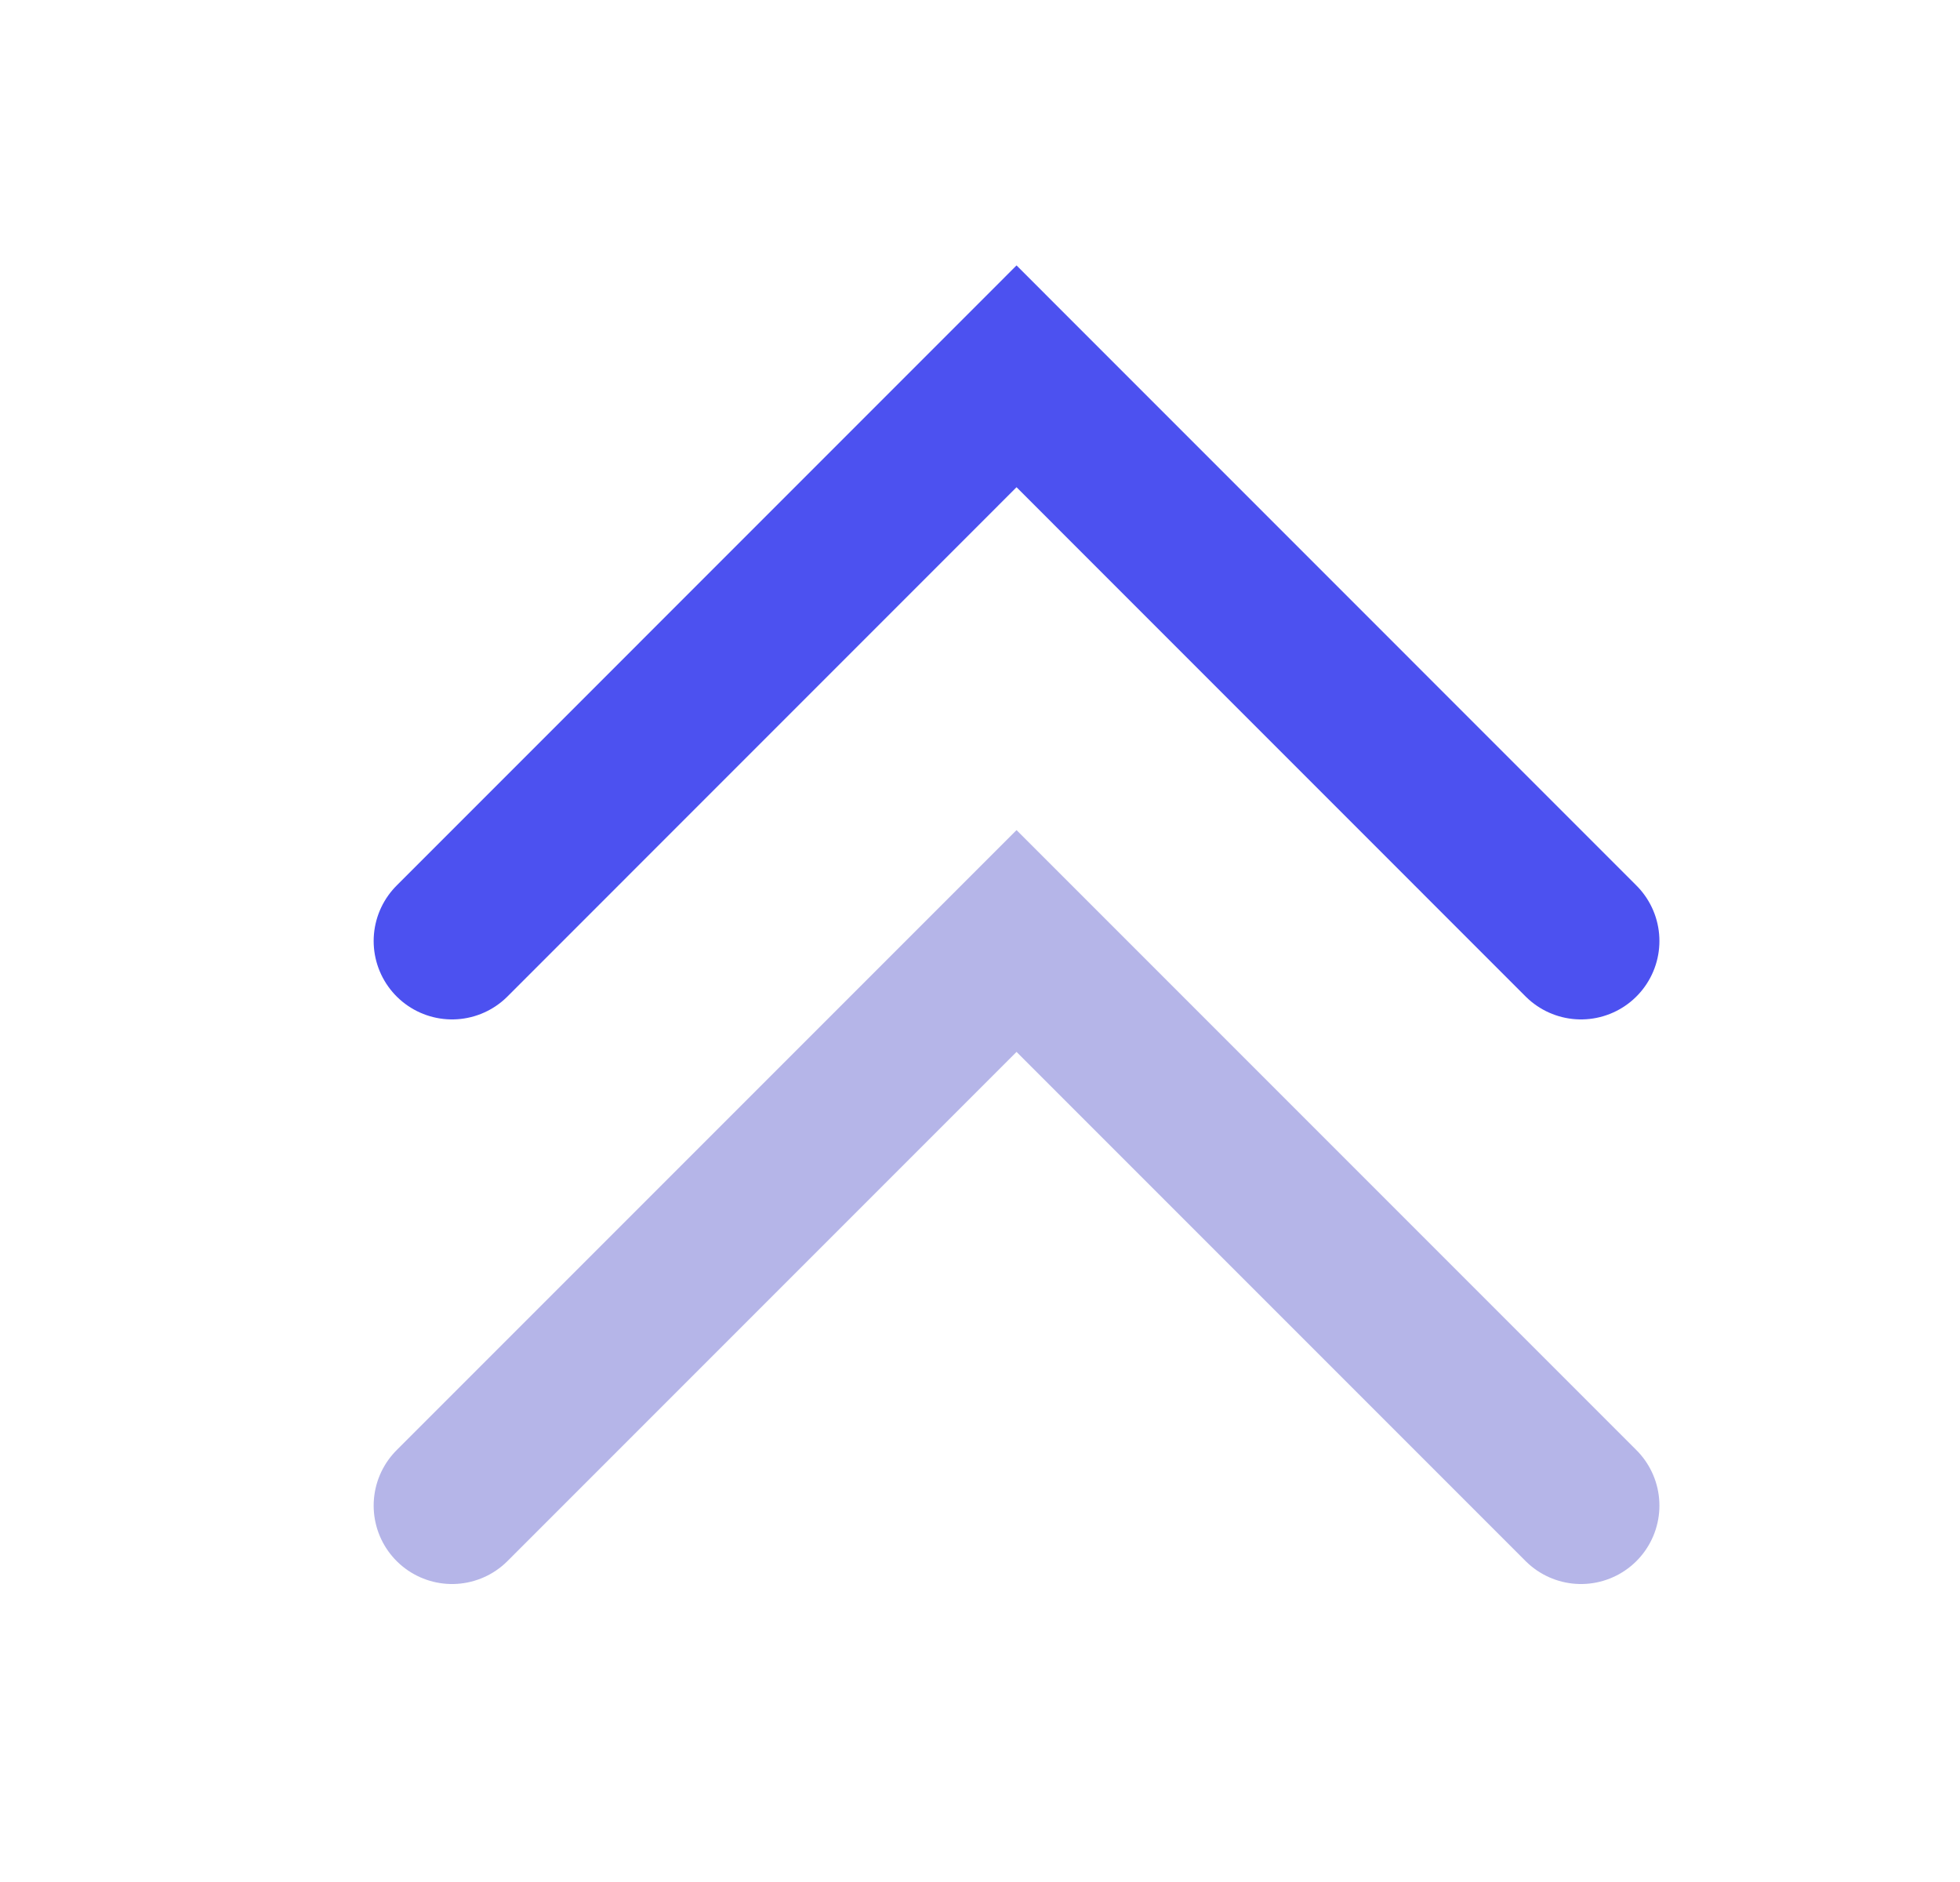 <svg width="25" height="24" viewBox="0 0 25 24" fill="none" xmlns="http://www.w3.org/2000/svg">
<path d="M5.766 12L12.966 4.799L20.166 12" stroke="#4C51F0" stroke-width="2" stroke-linecap="round"/>
<path d="M5.766 19.2L12.966 12L20.166 19.2" stroke="#B5B5E8" stroke-width="2" stroke-linecap="round"/>
</svg>
